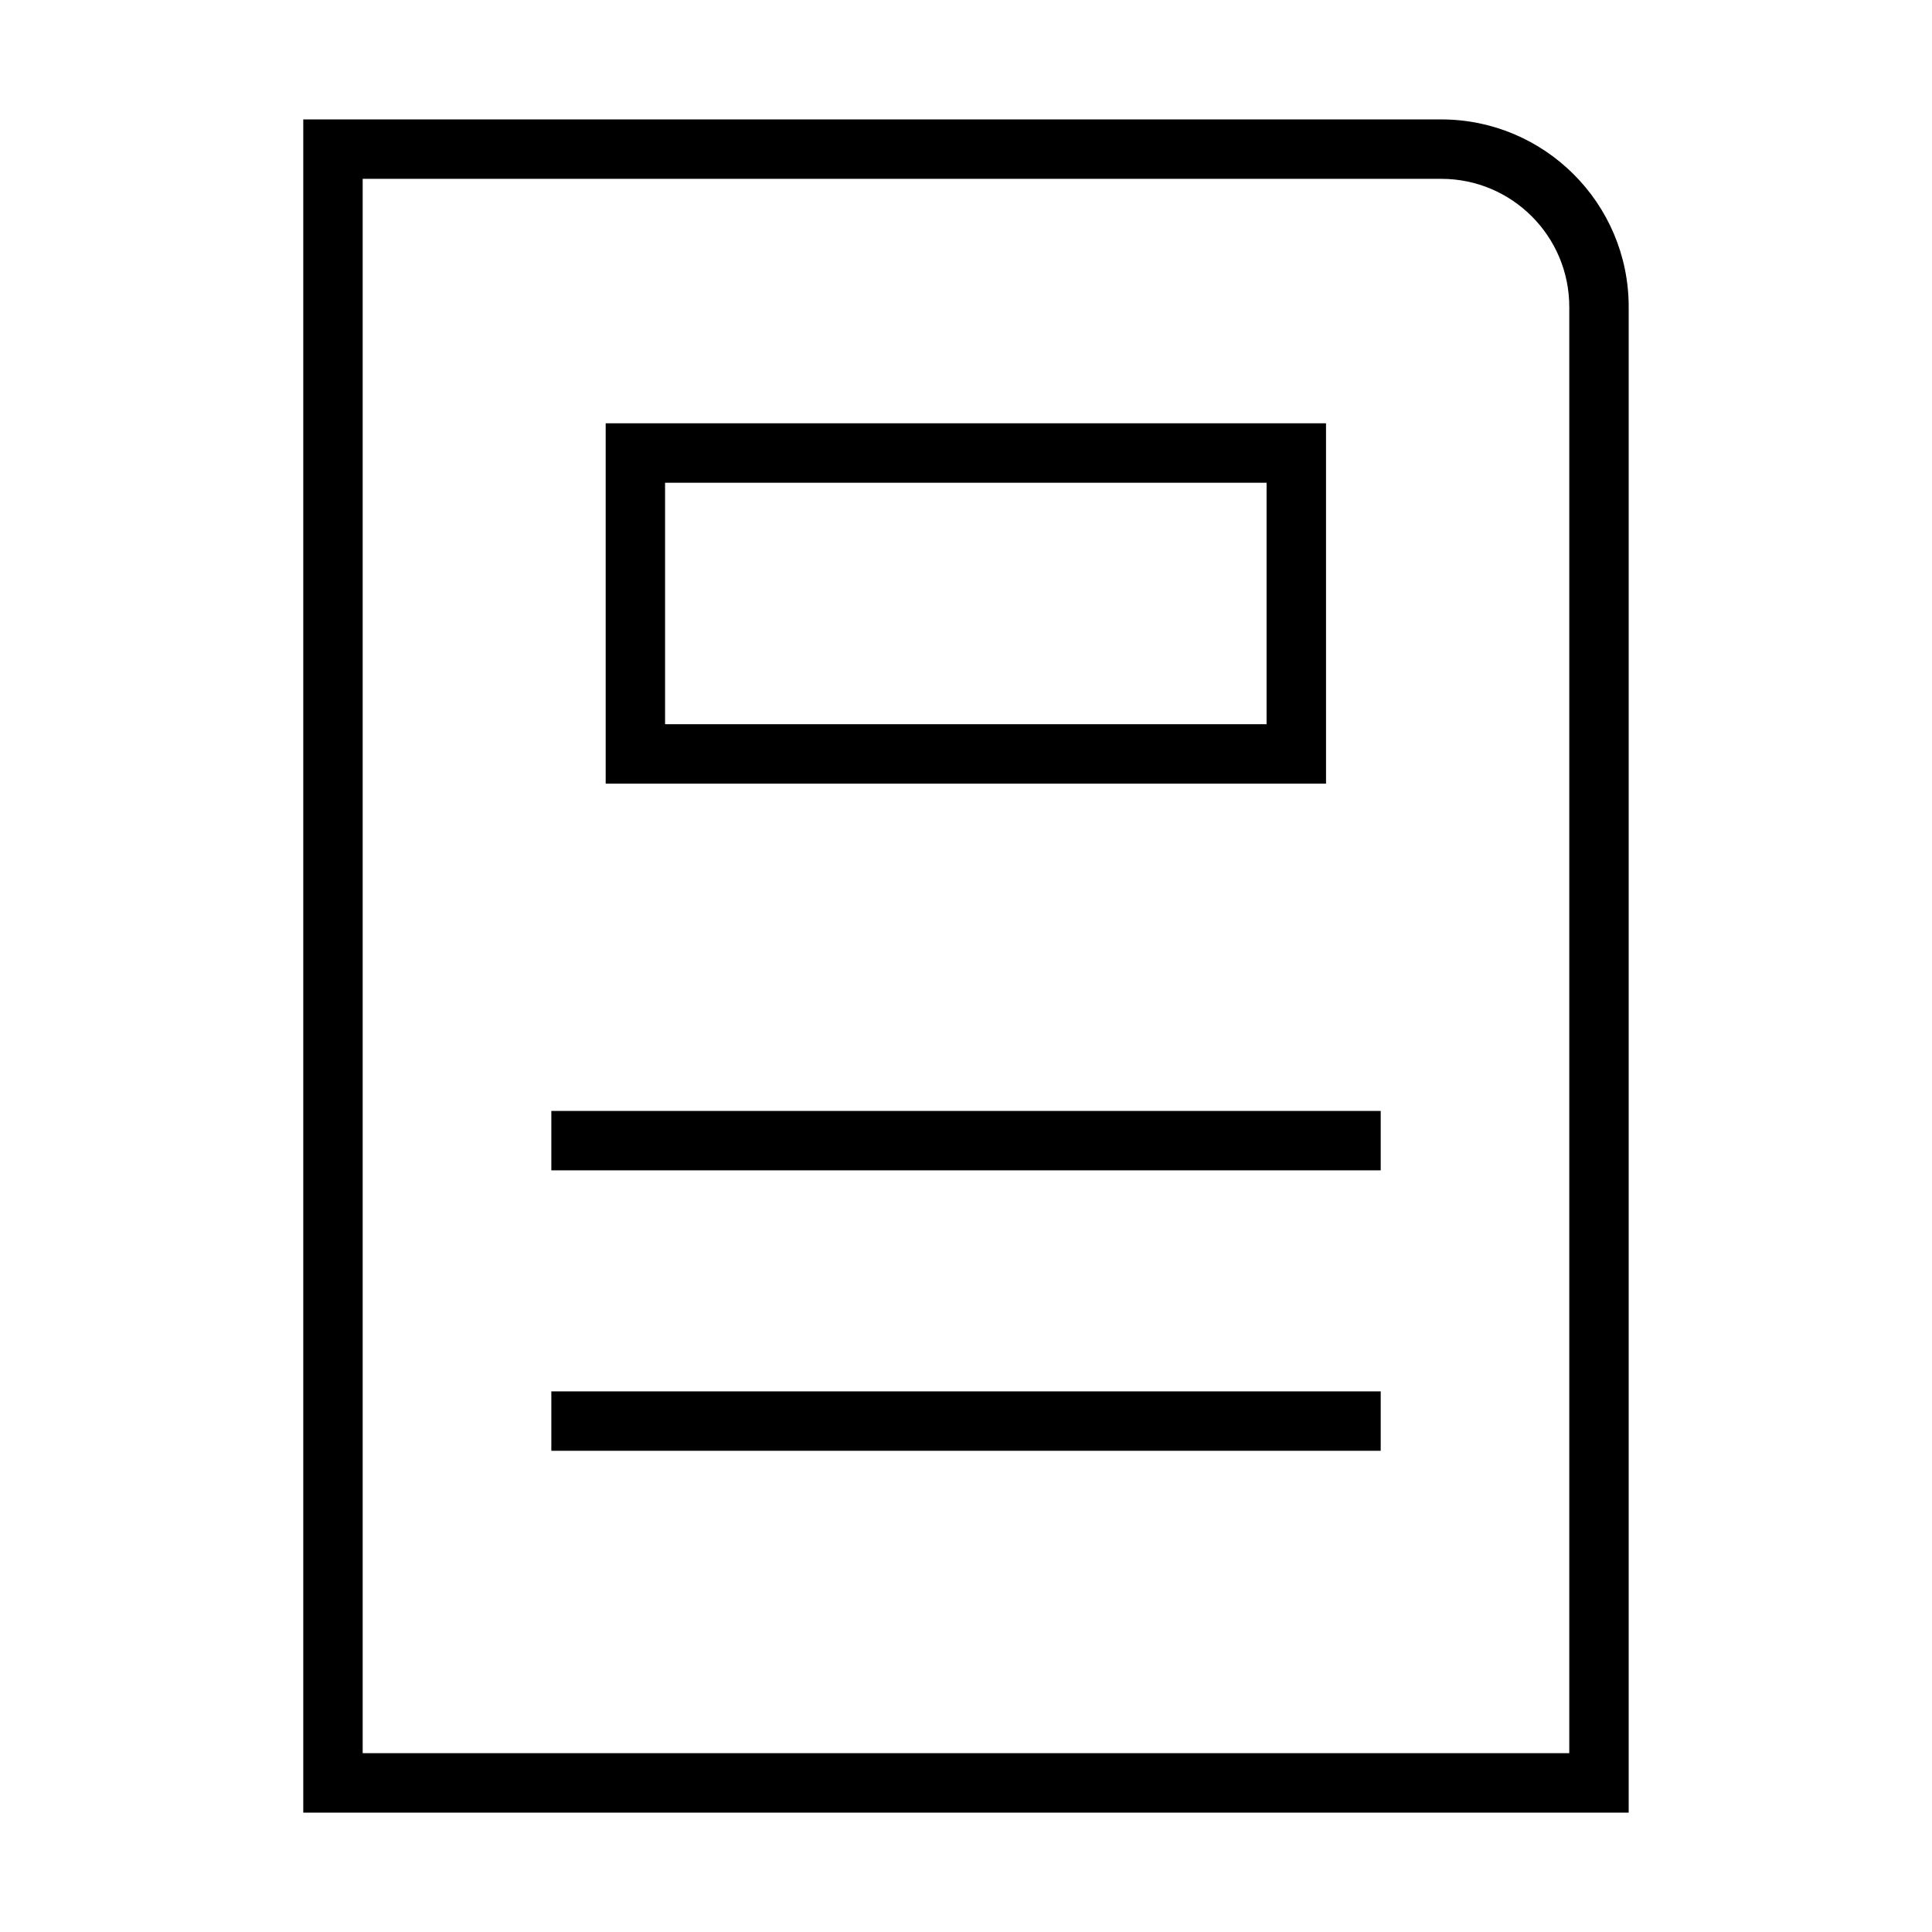 <?xml version="1.0" encoding="UTF-8"?>
<!-- Uploaded to: ICON Repo, www.svgrepo.com, Generator: ICON Repo Mixer Tools -->
<svg fill="#000000" width="800px" height="800px" version="1.1" viewBox="144 144 512 512" xmlns="http://www.w3.org/2000/svg">
 <g>
  <path d="m575.62 225.32c0-27.395-22.277-49.672-49.672-49.672h-301.58v448.71h351.25zm-15.746 383.29h-319.76v-417.22l285.83 0.004c18.734 0 33.93 15.191 33.93 33.93z"/>
  <path d="m495.48 256.18h-190.97v95.488h190.9l-0.004-95.488zm-15.742 79.746h-159.49v-64h159.41v64z"/>
  <path d="m290.11 438.41h219.79v15.742h-219.79z"/>
  <path d="m290.11 512.73h219.79v15.742h-219.79z"/>
 </g>
</svg>